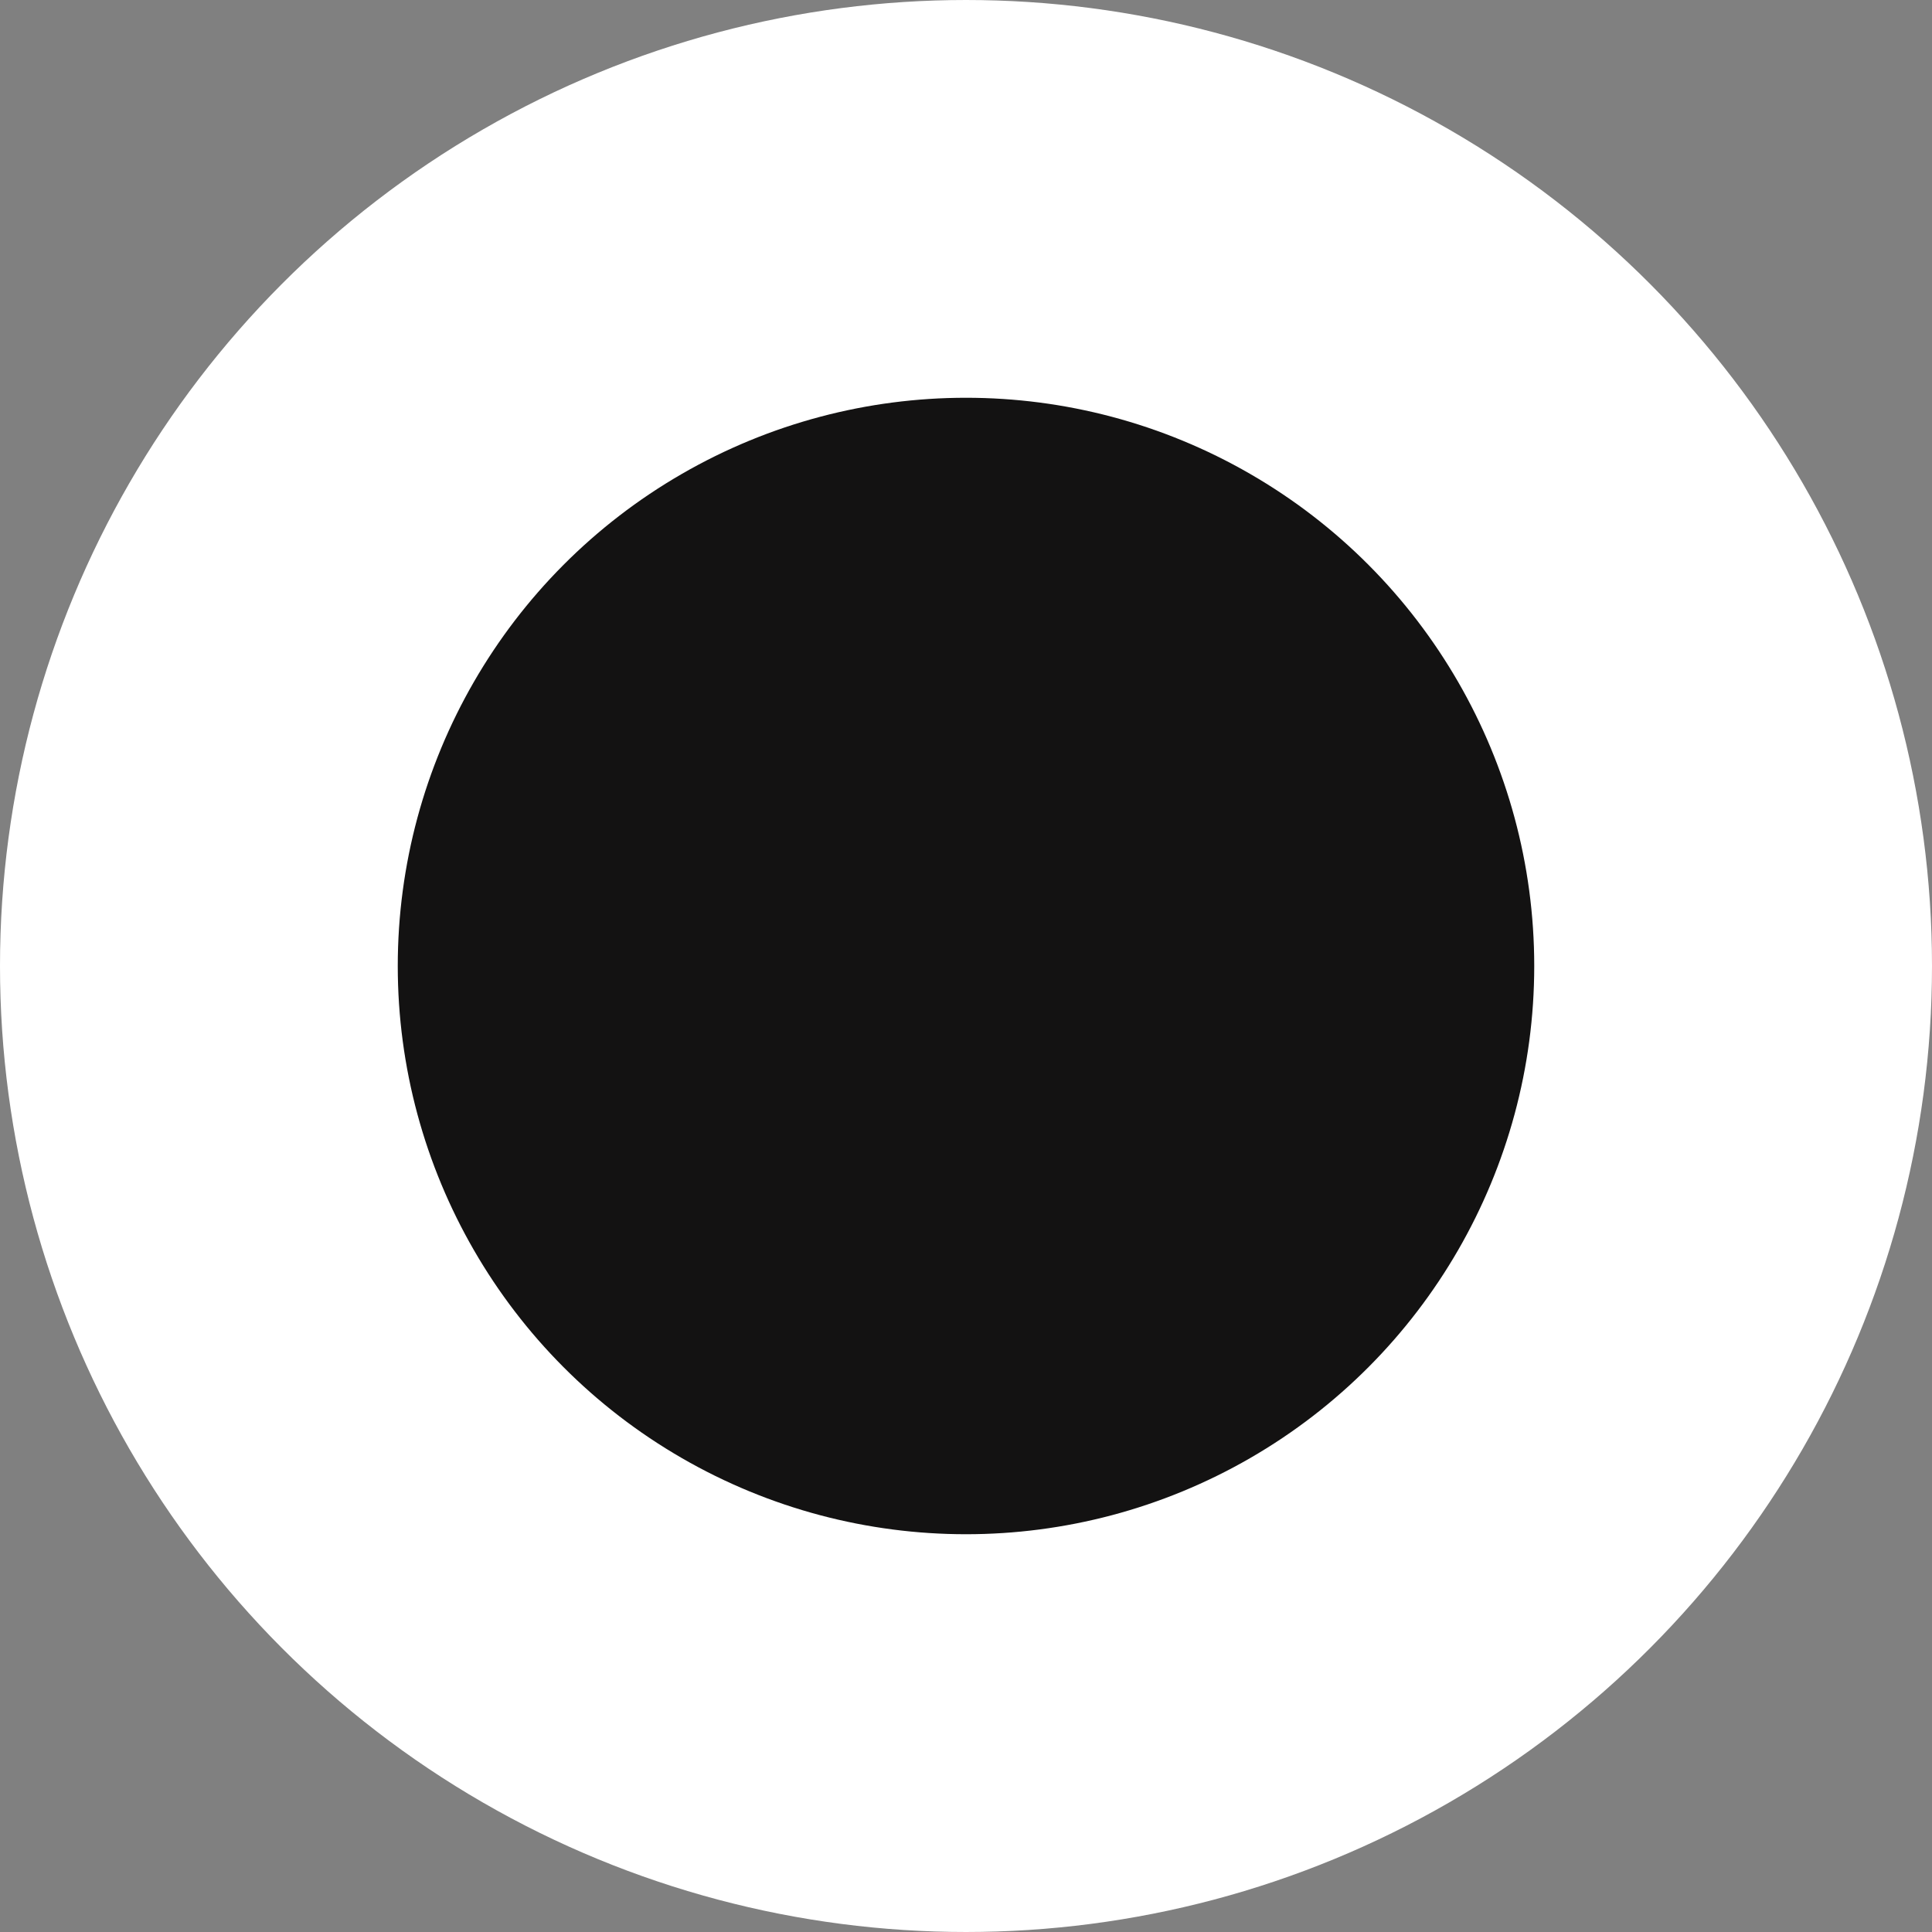 <svg xmlns="http://www.w3.org/2000/svg" fill="none" viewBox="0 0 34 34" height="34" width="34">
<rect x="0" y="0" width="34" height="34" fill="#808080" stroke="none"/>
<circle stroke-width="7" stroke="white" fill="#131212" r="13.5" cy="17" cx="17"></circle>
</svg>
